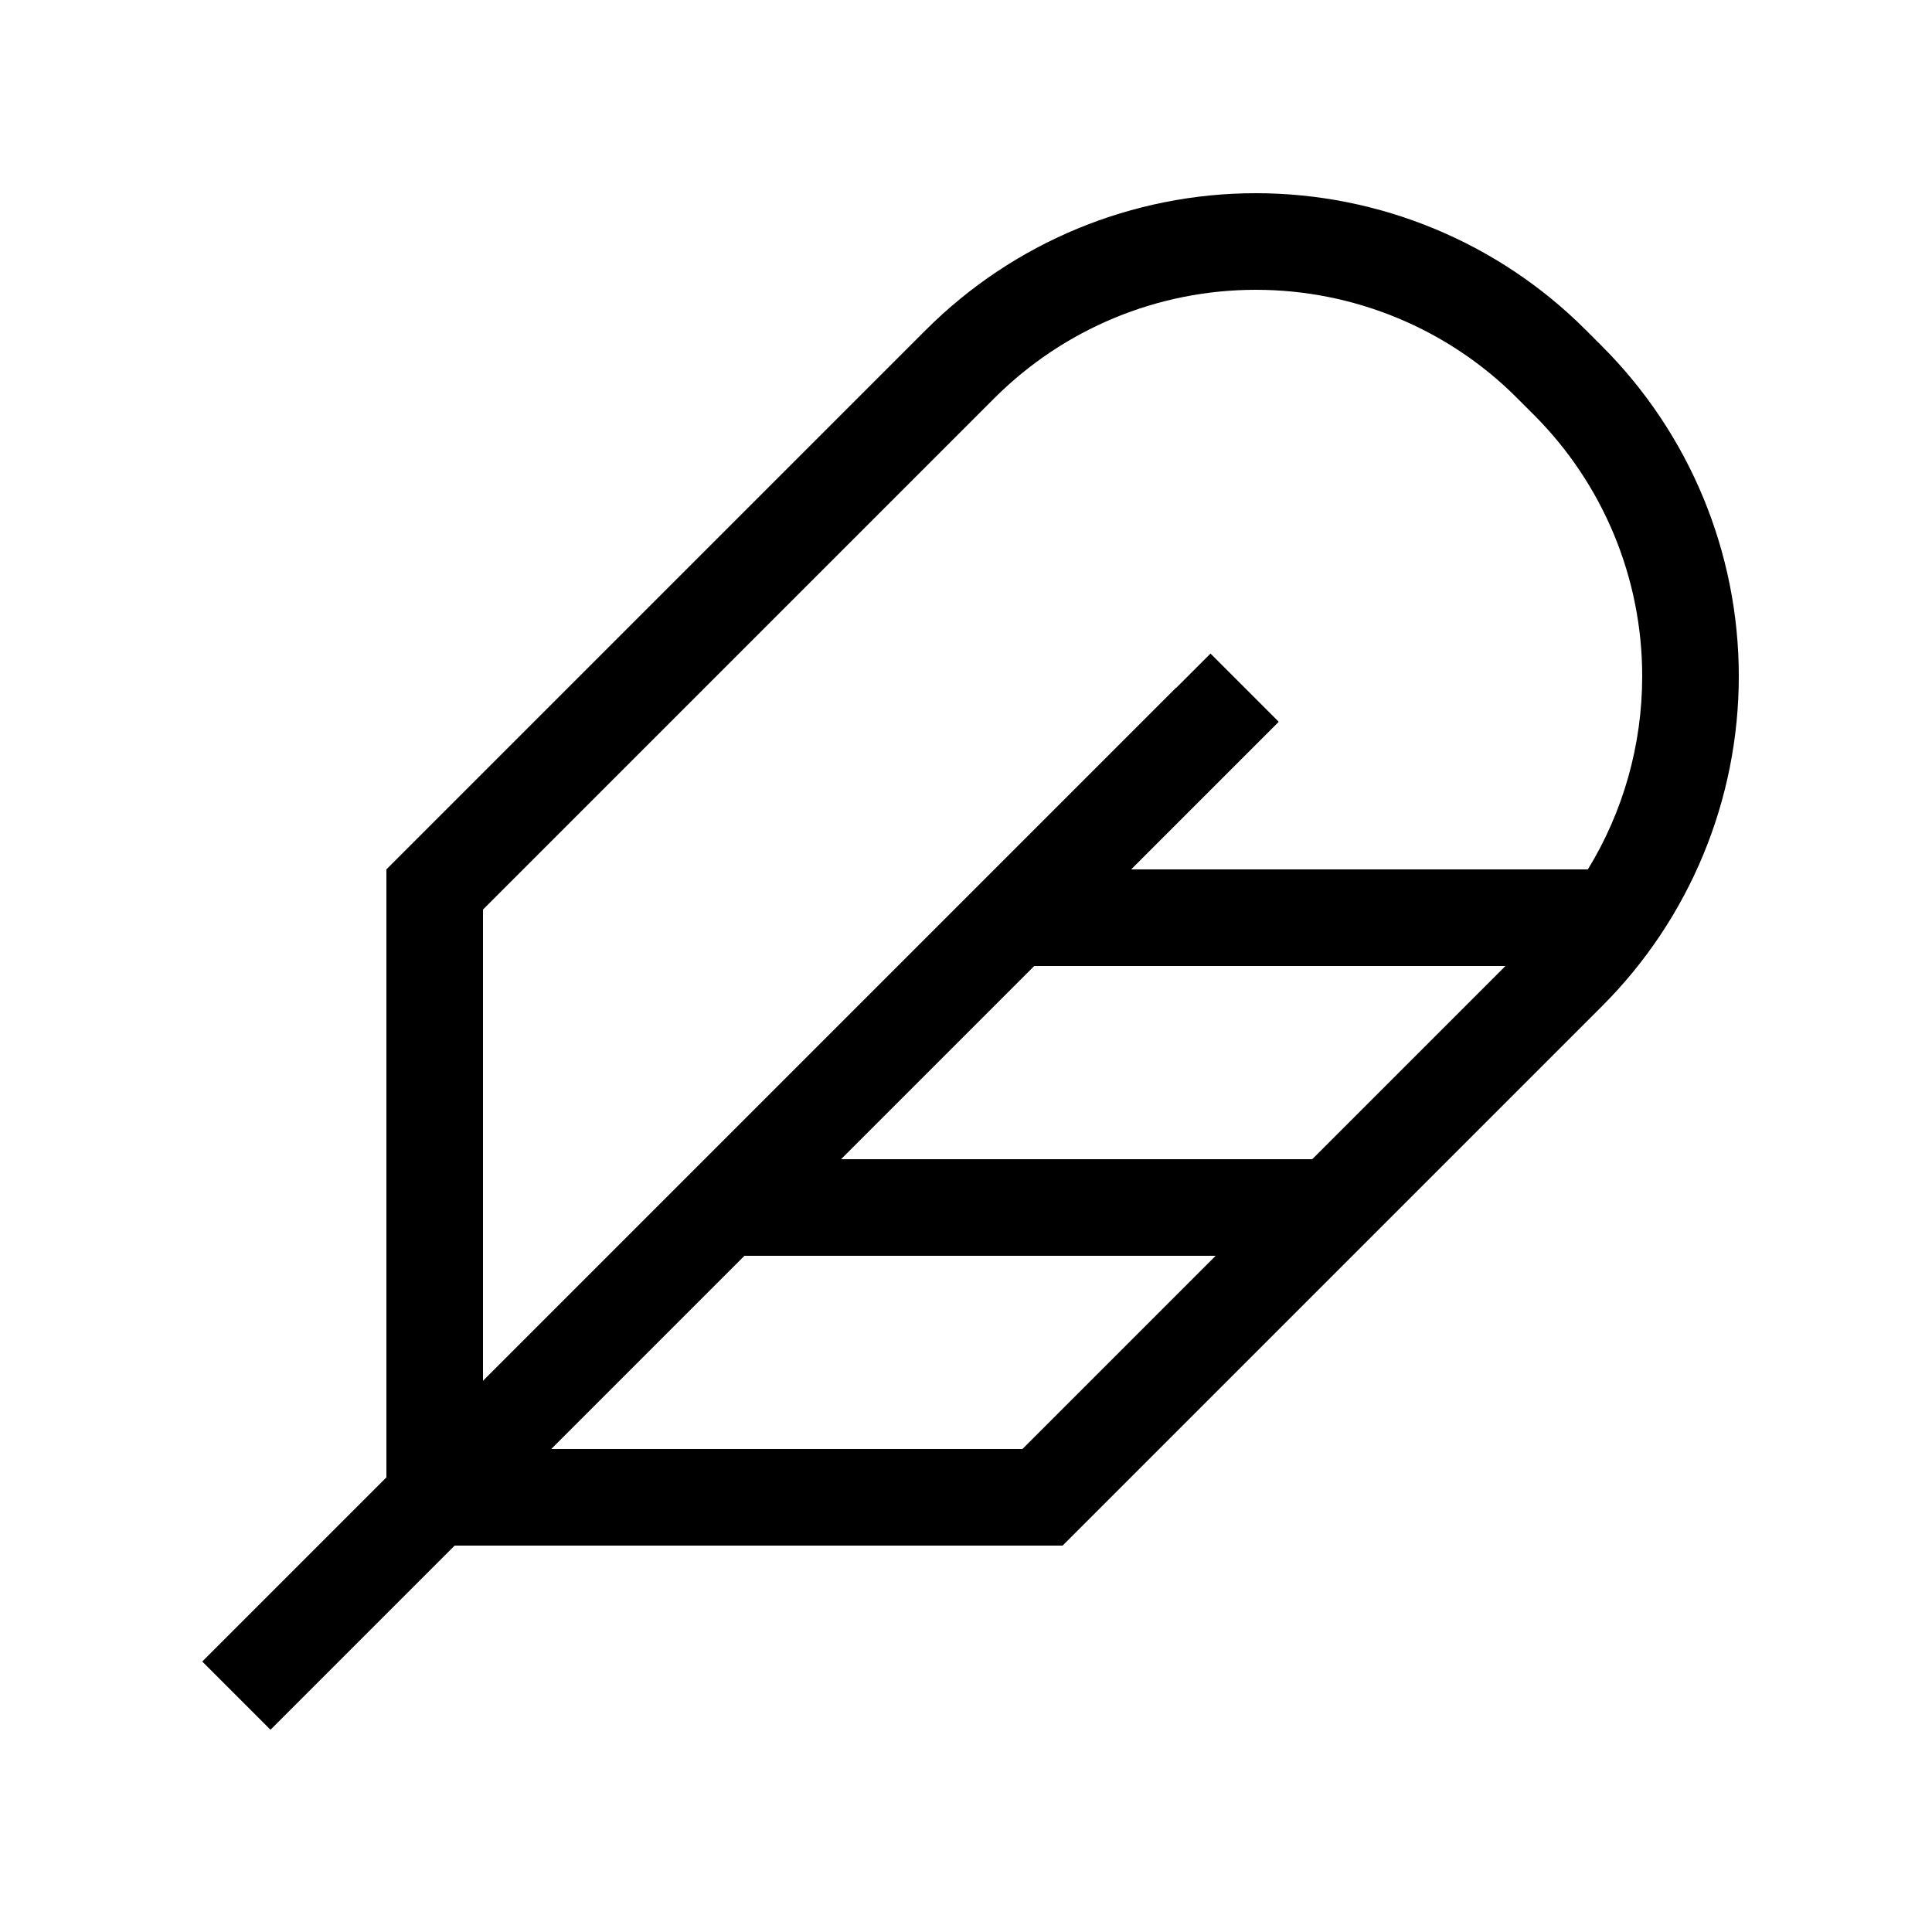 <svg xmlns="http://www.w3.org/2000/svg" viewBox="0 0 640 640"><!--! Font Awesome Pro 7.1.0 by @fontawesome - https://fontawesome.com License - https://fontawesome.com/license (Commercial License) Copyright 2025 Fonticons, Inc. --><path fill="currentColor" d="M389.6 227.8L160 457.4L160 301.3L329.4 131.9C352.4 108.9 383.5 96 416 96C448.5 96 479.7 108.9 502.6 131.9L508.1 137.4C531.1 160.4 544 191.5 544 224C544 246.8 537.7 268.9 526 288L374.7 288C404.1 258.6 420.4 242.3 423.6 239.1L401 216.5L389.7 227.8zM342.6 320L498.7 320L434.7 384L278.6 384L342.6 320zM402.7 416L338.7 480L182.6 480L246.6 416L402.7 416zM128 288L128 489.4C88.5 528.9 68.1 549.3 67 550.4L89.6 573C90.7 571.9 111.1 551.5 150.6 512L352 512L530.7 333.3C559.7 304.3 576 265 576 224C576 183 559.7 143.7 530.7 114.7L525.2 109.2C496.3 80.3 457 64 416 64C375 64 335.7 80.3 306.7 109.3L128 288z"/></svg>